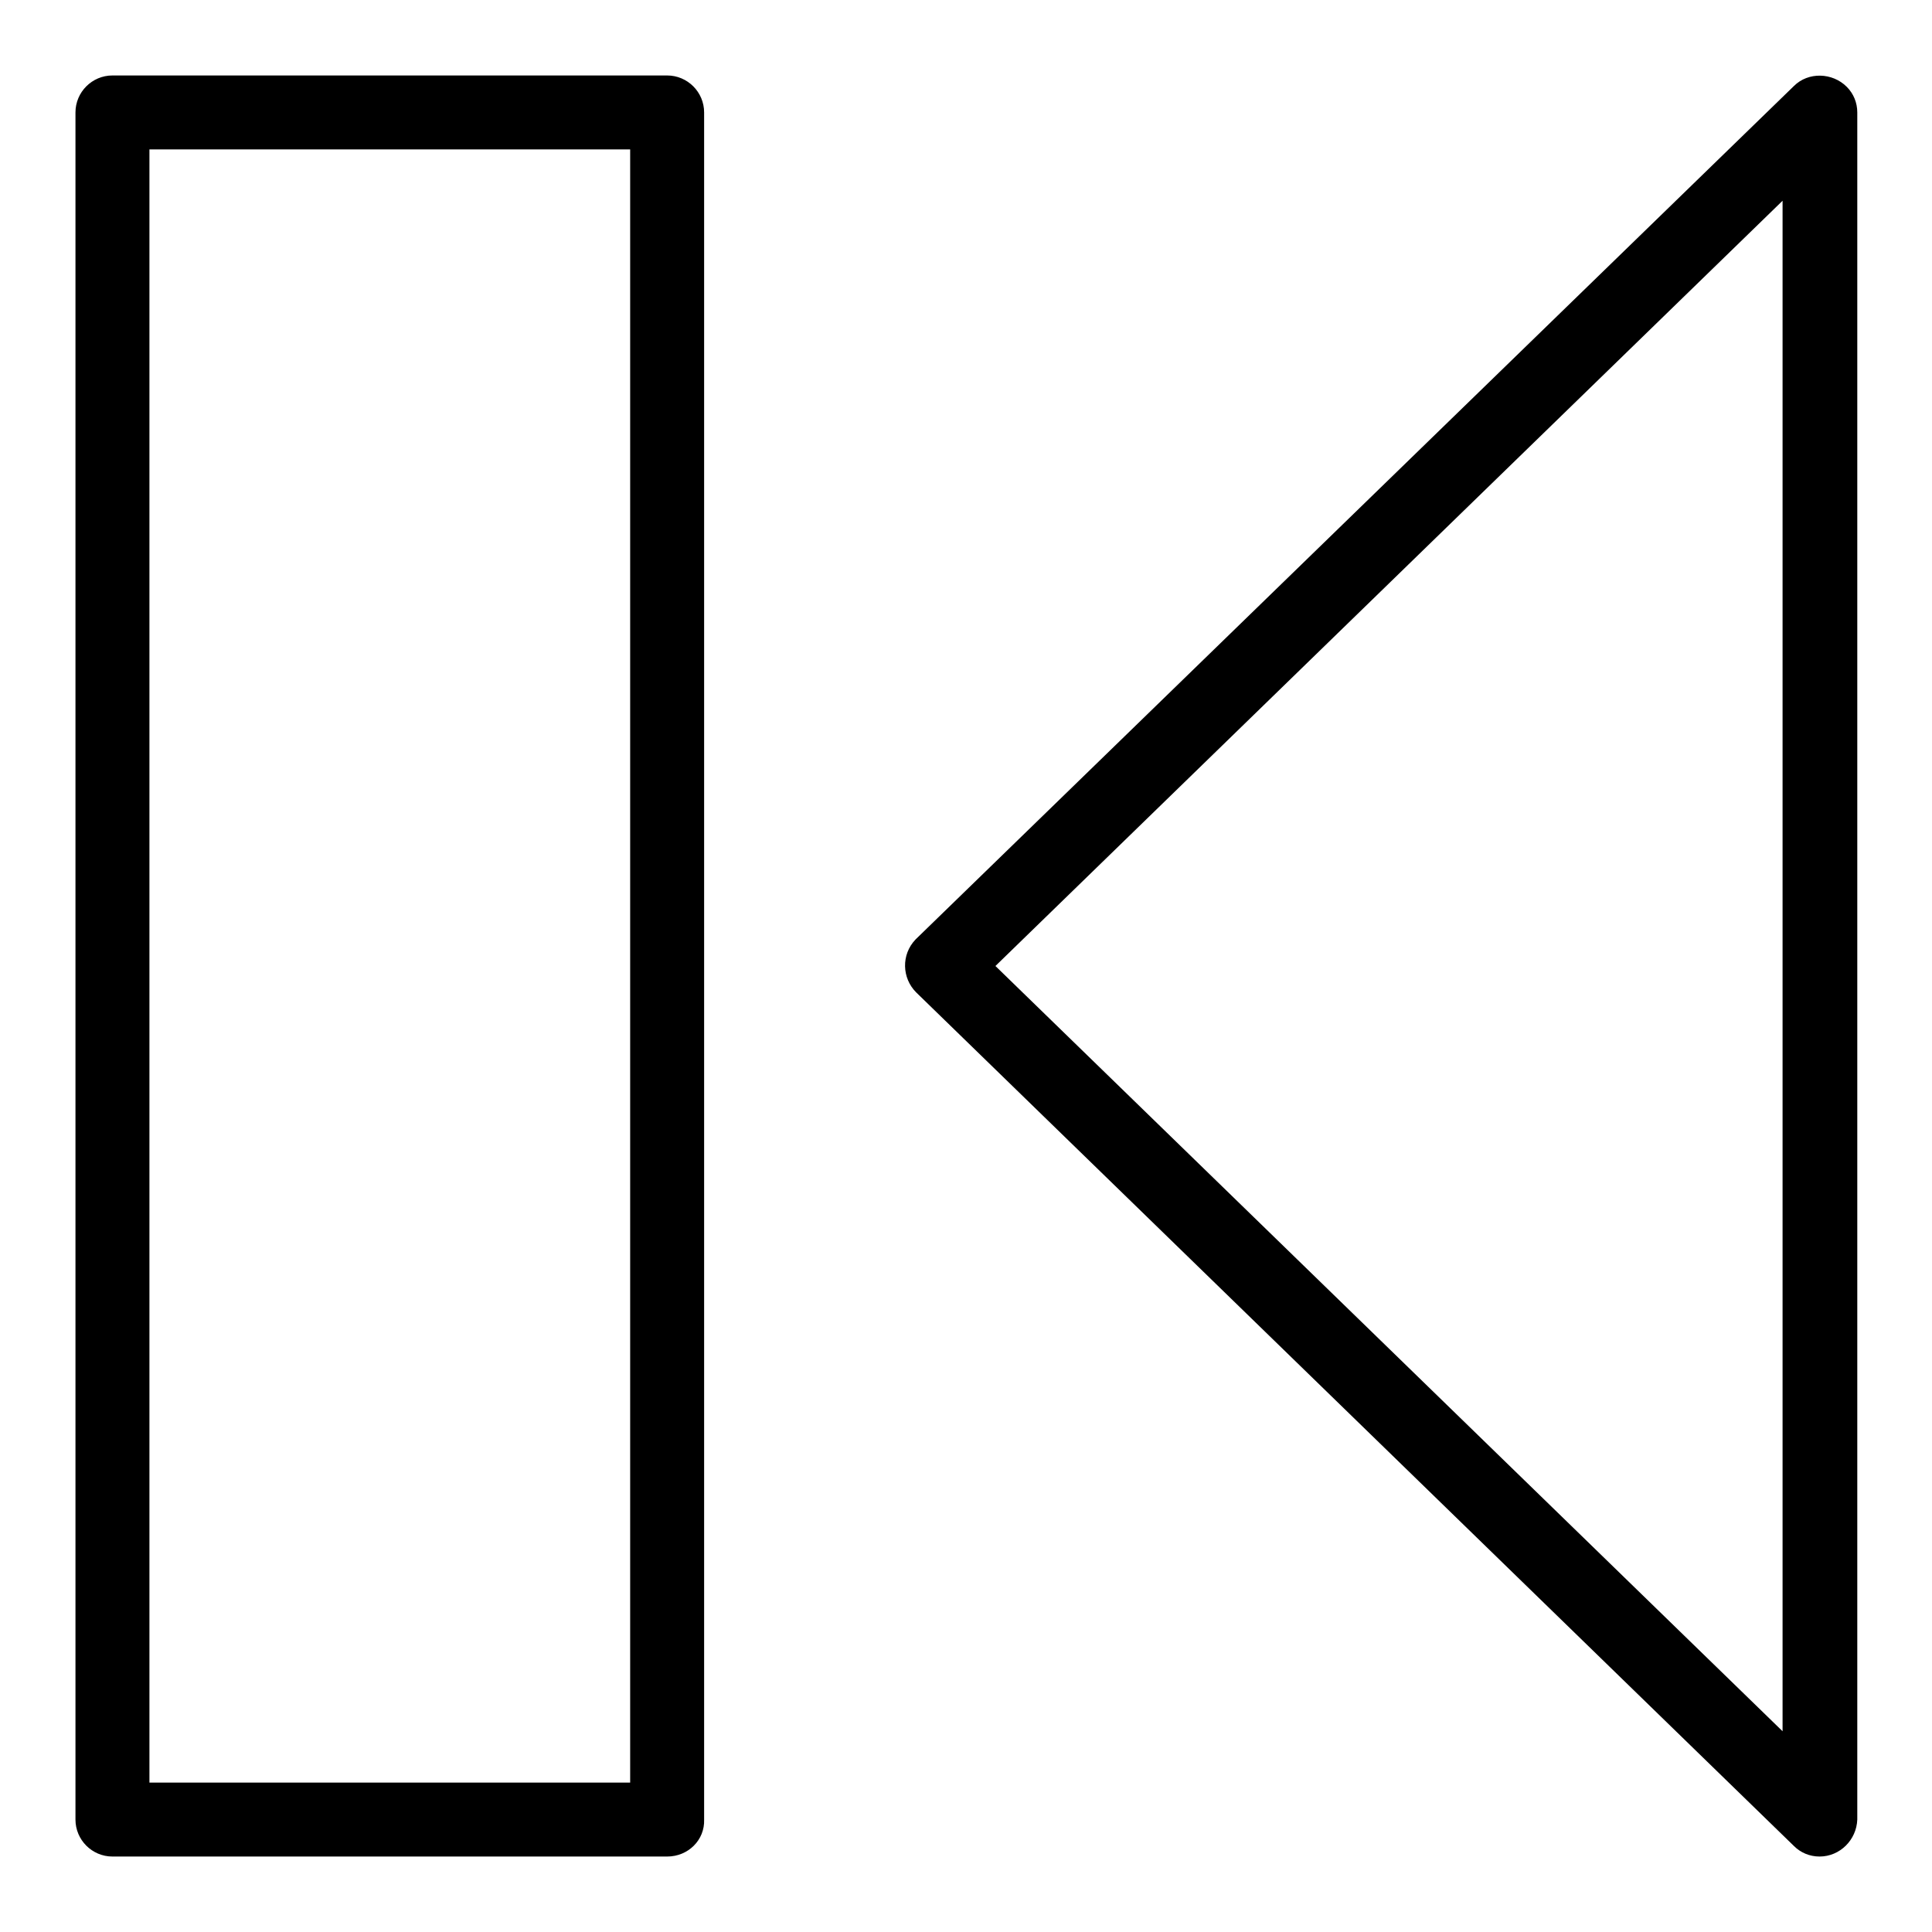<?xml version="1.0" encoding="utf-8"?>
<!-- Svg Vector Icons : http://www.onlinewebfonts.com/icon -->
<!DOCTYPE svg PUBLIC "-//W3C//DTD SVG 1.1//EN" "http://www.w3.org/Graphics/SVG/1.1/DTD/svg11.dtd">
<svg version="1.1" xmlns="http://www.w3.org/2000/svg" xmlns:xlink="http://www.w3.org/1999/xlink" x="0px" y="0px" viewBox="0 0 256 256" enable-background="new 0 0 256 256" xml:space="preserve">
<g> <path fill="#000000" d="M241.1,246c-1.3,0-2.5-0.5-3.4-1.4L121.4,131.5c-1.9-1.9-2-5-0.1-7c0,0,0.1-0.1,0.1-0.1L237.7,11.4 c1.9-1.9,5.1-1.8,7,0.1c0.9,0.9,1.4,2.1,1.4,3.4v226.2C246,243.8,243.8,246,241.1,246C241.1,246,241.1,246,241.1,246z M131.9,128 l104.3,101.4V26.6L131.9,128z M88.4,246H14.9c-2.7,0-4.9-2.2-4.9-4.9V14.9c0-2.7,2.2-4.9,4.9-4.9h73.5c2.7,0,4.9,2.2,4.9,4.9l0,0 v226.2C93.4,243.8,91.2,246,88.4,246z M19.8,236.2h63.7V19.8H19.8V236.2L19.8,236.2z"/></g>
</svg>